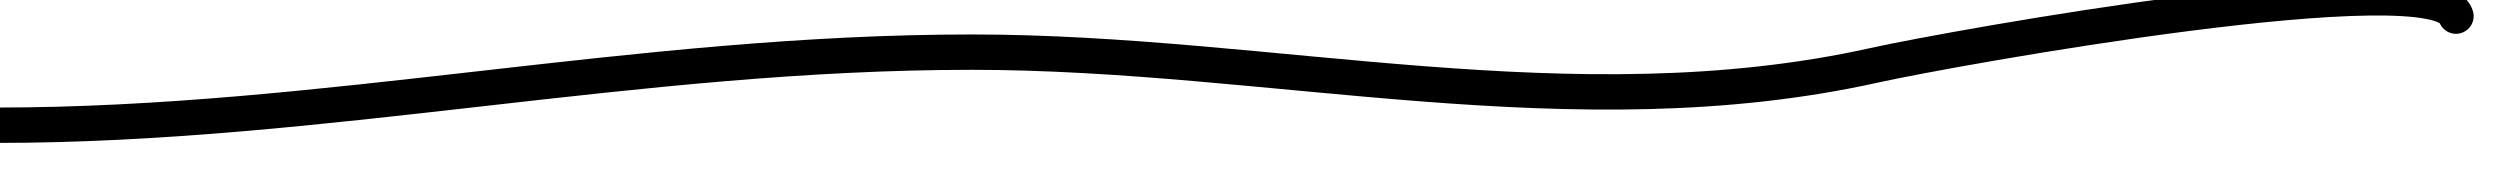 <?xml version="1.0" encoding="UTF-8" standalone="no"?>
<!DOCTYPE svg PUBLIC "-//W3C//DTD SVG 1.1//EN" "http://www.w3.org/Graphics/SVG/1.1/DTD/svg11.dtd">
<svg width="100%" height="100%" viewBox="0 0 89 6" version="1.1" xmlns="http://www.w3.org/2000/svg" xmlns:xlink="http://www.w3.org/1999/xlink" xml:space="preserve" xmlns:serif="http://www.serif.com/" style="fill-rule:evenodd;clip-rule:evenodd;stroke-linecap:round;stroke-linejoin:round;stroke-miterlimit:1.5;">
    <g transform="matrix(1,0,0,1,-1649.47,-609.324)">
        <g transform="matrix(0.934,0,0,1.571,1367.67,-1733.43)">
            <g transform="matrix(0.431,0,0,0.256,-788.172,1258.89)">
                <path d="M2528.42,918.742C2557.35,918.742 2585.01,912.272 2614.69,912.272C2641.09,912.272 2667.89,919.349 2694.49,913.436C2701.27,911.928 2744.43,904.144 2745.93,909.084" style="fill:none;stroke:black;stroke-width:3.13px;"/>
            </g>
        </g>
    </g>
</svg>
